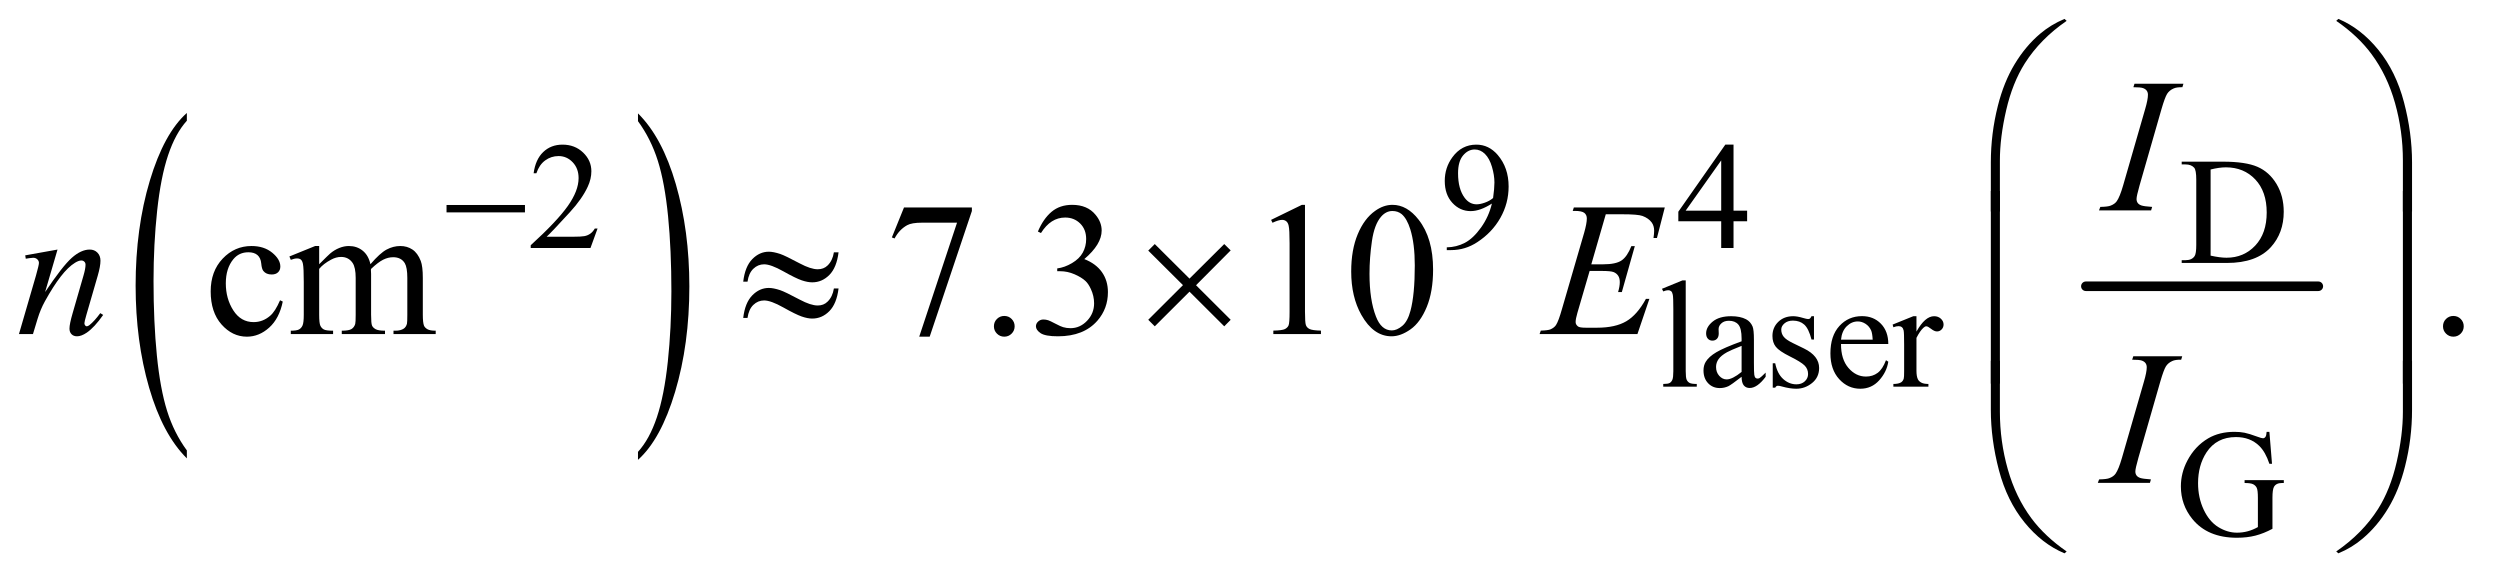 <?xml version="1.0" encoding="UTF-8"?>
<!DOCTYPE svg PUBLIC '-//W3C//DTD SVG 1.0//EN'
          'http://www.w3.org/TR/2001/REC-SVG-20010904/DTD/svg10.dtd'>
<svg stroke-dasharray="none" shape-rendering="auto" xmlns="http://www.w3.org/2000/svg" font-family="'Dialog'" text-rendering="auto" width="205" fill-opacity="1" color-interpolation="auto" color-rendering="auto" preserveAspectRatio="xMidYMid meet" font-size="12px" viewBox="0 0 205 48" fill="black" xmlns:xlink="http://www.w3.org/1999/xlink" stroke="black" image-rendering="auto" stroke-miterlimit="10" stroke-linecap="square" stroke-linejoin="miter" font-style="normal" stroke-width="1" height="48" stroke-dashoffset="0" font-weight="normal" stroke-opacity="1"
><!--Generated by the Batik Graphics2D SVG Generator--><defs id="genericDefs"
  /><g
  ><defs id="defs1"
    ><clipPath clipPathUnits="userSpaceOnUse" id="clipPath1"
      ><path d="M1.037 1.523 L131.094 1.523 L131.094 31.515 L1.037 31.515 L1.037 1.523 Z"
      /></clipPath
      ><clipPath clipPathUnits="userSpaceOnUse" id="clipPath2"
      ><path d="M33.145 48.645 L33.145 1006.886 L4188.292 1006.886 L4188.292 48.645 Z"
      /></clipPath
    ></defs
    ><g transform="scale(1.576,1.576) translate(-1.037,-1.523) matrix(0.031,0,0,0.031,0,0)"
    ><path d="M347.062 805.109 L347.062 818.484 Q306.406 778.047 283.742 699.82 Q261.078 621.594 261.078 528.594 Q261.078 431.859 284.914 352.391 Q308.75 272.922 347.062 238.703 L347.062 251.766 Q327.906 272.922 315.602 309.625 Q303.297 346.328 297.219 402.781 Q291.141 459.234 291.141 520.5 Q291.141 589.859 296.75 645.852 Q302.359 701.844 313.883 738.703 Q325.406 775.562 347.062 805.109 Z" stroke="none" clip-path="url(#clipPath2)"
    /></g
    ><g transform="matrix(0.049,0,0,0.049,-1.635,-2.399)"
    ><path d="M1101.016 251.766 L1101.016 238.703 Q1141.656 278.828 1164.32 357.055 Q1186.984 435.281 1186.984 528.281 Q1186.984 625.016 1163.156 704.641 Q1139.328 784.266 1101.016 818.484 L1101.016 805.109 Q1120.328 783.953 1132.633 747.25 Q1144.938 710.547 1150.93 654.25 Q1156.922 597.953 1156.922 536.375 Q1156.922 467.312 1151.398 411.172 Q1145.875 355.031 1134.266 318.172 Q1122.656 281.312 1101.016 251.766 Z" stroke="none" clip-path="url(#clipPath2)"
    /></g
    ><g stroke-width="16" transform="matrix(0.049,0,0,0.049,-1.635,-2.399)" stroke-linejoin="round" stroke-linecap="round"
    ><line y2="528" fill="none" x1="3524" clip-path="url(#clipPath2)" x2="3913" y1="528"
    /></g
    ><g transform="matrix(0.049,0,0,0.049,-1.635,-2.399)"
    ><path d="M1033.375 431.375 L1021.5 464 L921.5 464 L921.5 459.375 Q965.625 419.125 983.625 393.625 Q1001.625 368.125 1001.625 347 Q1001.625 330.875 991.75 320.5 Q981.875 310.125 968.125 310.125 Q955.625 310.125 945.688 317.438 Q935.75 324.75 931 338.875 L926.375 338.875 Q929.5 315.75 942.438 303.375 Q955.375 291 974.75 291 Q995.375 291 1009.188 304.25 Q1023 317.5 1023 335.5 Q1023 348.375 1017 361.25 Q1007.75 381.5 987 404.125 Q955.875 438.125 948.125 445.125 L992.375 445.125 Q1005.875 445.125 1011.312 444.125 Q1016.75 443.125 1021.125 440.062 Q1025.5 437 1028.75 431.375 L1033.375 431.375 ZM2454.5 467.5 L2454.5 462.875 Q2470.75 462.625 2484.75 455.312 Q2498.75 448 2511.812 429.75 Q2524.875 411.5 2530 389.625 Q2510.375 402.25 2494.5 402.25 Q2476.625 402.25 2463.875 388.438 Q2451.125 374.625 2451.125 351.75 Q2451.125 329.5 2463.875 312.125 Q2479.25 291 2504 291 Q2524.875 291 2539.75 308.25 Q2558 329.625 2558 361 Q2558 389.25 2544.125 413.688 Q2530.25 438.125 2505.5 454.25 Q2485.375 467.5 2461.625 467.5 L2454.5 467.5 ZM2532 380.375 Q2534.25 364.125 2534.25 354.375 Q2534.25 342.25 2530.125 328.188 Q2526 314.125 2518.438 306.625 Q2510.875 299.125 2501.25 299.125 Q2490.125 299.125 2481.75 309.125 Q2473.375 319.125 2473.375 338.875 Q2473.375 365.25 2484.5 380.125 Q2492.625 390.875 2504.5 390.875 Q2510.25 390.875 2518.125 388.125 Q2526 385.375 2532 380.375 ZM2957.125 401.5 L2957.125 419.25 L2934.375 419.25 L2934.375 464 L2913.75 464 L2913.75 419.25 L2842 419.25 L2842 403.25 L2920.625 291 L2934.375 291 L2934.375 401.5 L2957.125 401.5 ZM2913.75 401.5 L2913.75 317.375 L2854.25 401.5 L2913.75 401.5 Z" stroke="none" clip-path="url(#clipPath2)"
    /></g
    ><g transform="matrix(0.049,0,0,0.049,-1.635,-2.399)"
    ><path d="M3684.375 489 L3684.375 484.375 L3690.75 484.375 Q3701.5 484.375 3706 477.5 Q3708.75 473.375 3708.75 459 L3708.75 349.5 Q3708.75 333.625 3705.25 329.625 Q3700.375 324.125 3690.75 324.125 L3684.375 324.125 L3684.375 319.5 L3753.375 319.5 Q3791.375 319.5 3811.188 328.125 Q3831 336.75 3843.062 356.875 Q3855.125 377 3855.125 403.375 Q3855.125 438.75 3833.625 462.5 Q3809.5 489 3760.125 489 L3684.375 489 ZM3732.75 476.75 Q3748.625 480.25 3759.375 480.25 Q3788.375 480.25 3807.5 459.875 Q3826.625 439.5 3826.625 404.625 Q3826.625 369.5 3807.5 349.25 Q3788.375 329 3758.375 329 Q3747.125 329 3732.75 332.625 L3732.75 476.75 Z" stroke="none" clip-path="url(#clipPath2)"
    /></g
    ><g transform="matrix(0.049,0,0,0.049,-1.635,-2.399)"
    ><path d="M2854.375 518.25 L2854.375 670.125 Q2854.375 680.875 2855.938 684.375 Q2857.5 687.875 2860.75 689.688 Q2864 691.5 2872.875 691.5 L2872.875 696 L2816.75 696 L2816.75 691.5 Q2824.625 691.5 2827.5 689.875 Q2830.375 688.25 2832 684.5 Q2833.625 680.75 2833.625 670.125 L2833.625 566.125 Q2833.625 546.75 2832.75 542.312 Q2831.875 537.875 2829.938 536.25 Q2828 534.625 2825 534.625 Q2821.75 534.625 2816.75 536.625 L2814.625 532.25 L2848.75 518.25 L2854.375 518.25 ZM2947.875 679.5 Q2930.25 693.125 2925.75 695.25 Q2919 698.375 2911.375 698.375 Q2899.5 698.375 2891.812 690.25 Q2884.125 682.125 2884.125 668.875 Q2884.125 660.5 2887.875 654.375 Q2893 645.875 2905.688 638.375 Q2918.375 630.875 2947.875 620.125 L2947.875 615.625 Q2947.875 598.5 2942.438 592.125 Q2937 585.75 2926.625 585.75 Q2918.75 585.75 2914.125 590 Q2909.375 594.25 2909.375 599.75 L2909.625 607 Q2909.625 612.75 2906.688 615.875 Q2903.75 619 2899 619 Q2894.375 619 2891.438 615.75 Q2888.5 612.5 2888.5 606.875 Q2888.5 596.125 2899.5 587.125 Q2910.5 578.125 2930.375 578.125 Q2945.625 578.125 2955.375 583.25 Q2962.75 587.125 2966.25 595.375 Q2968.5 600.75 2968.5 617.375 L2968.5 656.25 Q2968.5 672.625 2969.125 676.312 Q2969.75 680 2971.188 681.25 Q2972.625 682.5 2974.5 682.5 Q2976.5 682.5 2978 681.625 Q2980.625 680 2988.125 672.5 L2988.125 679.5 Q2974.125 698.25 2961.375 698.25 Q2955.25 698.25 2951.625 694 Q2948 689.75 2947.875 679.5 ZM2947.875 671.375 L2947.875 627.75 Q2929 635.25 2923.5 638.375 Q2913.625 643.875 2909.375 649.875 Q2905.125 655.875 2905.125 663 Q2905.125 672 2910.5 677.938 Q2915.875 683.875 2922.875 683.875 Q2932.375 683.875 2947.875 671.375 ZM3069 578.125 L3069 617.125 L3064.875 617.125 Q3060.125 598.75 3052.688 592.125 Q3045.25 585.5 3033.75 585.5 Q3025 585.5 3019.625 590.125 Q3014.25 594.75 3014.25 600.375 Q3014.25 607.375 3018.25 612.375 Q3022.125 617.5 3034 623.25 L3052.25 632.125 Q3077.625 644.5 3077.625 664.75 Q3077.625 680.375 3065.812 689.938 Q3054 699.5 3039.375 699.5 Q3028.875 699.5 3015.375 695.75 Q3011.25 694.5 3008.625 694.5 Q3005.75 694.5 3004.125 697.75 L3000 697.75 L3000 656.875 L3004.125 656.875 Q3007.625 674.375 3017.5 683.25 Q3027.375 692.125 3039.625 692.125 Q3048.25 692.125 3053.688 687.062 Q3059.125 682 3059.125 674.875 Q3059.125 666.25 3053.062 660.375 Q3047 654.5 3028.875 645.5 Q3010.75 636.5 3005.125 629.25 Q2999.5 622.125 2999.5 611.25 Q2999.5 597.125 3009.188 587.625 Q3018.875 578.125 3034.25 578.125 Q3041 578.125 3050.625 581 Q3057 582.875 3059.125 582.875 Q3061.125 582.875 3062.25 582 Q3063.375 581.125 3064.875 578.125 L3069 578.125 ZM3114.25 624.625 Q3114.125 650.125 3126.625 664.625 Q3139.125 679.125 3156 679.125 Q3167.25 679.125 3175.562 672.938 Q3183.875 666.75 3189.5 651.75 L3193.375 654.25 Q3190.75 671.375 3178.125 685.438 Q3165.5 699.5 3146.5 699.5 Q3125.875 699.5 3111.188 683.438 Q3096.5 667.375 3096.5 640.25 Q3096.5 610.875 3111.562 594.438 Q3126.625 578 3149.375 578 Q3168.625 578 3181 590.688 Q3193.375 603.375 3193.375 624.625 L3114.25 624.625 ZM3114.25 617.375 L3167.25 617.375 Q3166.625 606.375 3164.625 601.875 Q3161.5 594.875 3155.312 590.875 Q3149.125 586.875 3142.375 586.875 Q3132 586.875 3123.812 594.938 Q3115.625 603 3114.25 617.375 ZM3240.5 578.125 L3240.5 603.875 Q3254.875 578.125 3270 578.125 Q3276.875 578.125 3281.375 582.312 Q3285.875 586.5 3285.875 592 Q3285.875 596.875 3282.625 600.25 Q3279.375 603.625 3274.875 603.625 Q3270.5 603.625 3265.062 599.312 Q3259.625 595 3257 595 Q3254.75 595 3252.125 597.5 Q3246.5 602.625 3240.5 614.375 L3240.5 669.25 Q3240.5 678.75 3242.875 683.625 Q3244.5 687 3248.625 689.25 Q3252.75 691.5 3260.5 691.5 L3260.5 696 L3201.875 696 L3201.875 691.5 Q3210.625 691.5 3214.875 688.75 Q3218 686.75 3219.25 682.375 Q3219.875 680.25 3219.875 670.25 L3219.875 625.875 Q3219.875 605.875 3219.062 602.062 Q3218.25 598.25 3216.062 596.5 Q3213.875 594.75 3210.625 594.75 Q3206.75 594.75 3201.875 596.625 L3200.625 592.125 L3235.25 578.125 L3240.5 578.125 Z" stroke="none" clip-path="url(#clipPath2)"
    /></g
    ><g transform="matrix(0.049,0,0,0.049,-1.635,-2.399)"
    ><path d="M3831.125 771.625 L3835.5 825.125 L3831.125 825.125 Q3824.5 805.125 3814 795 Q3798.875 780.375 3775.125 780.375 Q3742.75 780.375 3725.875 806 Q3711.75 827.625 3711.75 857.5 Q3711.75 881.75 3721.125 901.75 Q3730.5 921.75 3745.688 931.062 Q3760.875 940.375 3776.875 940.375 Q3786.25 940.375 3795 938 Q3803.75 935.625 3811.875 931 L3811.875 882 Q3811.875 869.25 3809.938 865.312 Q3808 861.375 3803.938 859.312 Q3799.875 857.25 3789.625 857.25 L3789.625 852.5 L3855.25 852.5 L3855.25 857.25 L3852.125 857.25 Q3842.375 857.25 3838.75 863.75 Q3836.25 868.375 3836.25 882 L3836.25 933.875 Q3821.875 941.625 3807.875 945.25 Q3793.875 948.875 3776.75 948.875 Q3727.625 948.875 3702.125 917.375 Q3683 893.75 3683 862.875 Q3683 840.5 3693.75 820 Q3706.5 795.625 3728.75 782.5 Q3747.375 771.625 3772.75 771.625 Q3782 771.625 3789.562 773.125 Q3797.125 774.625 3811 779.75 Q3818 782.375 3820.375 782.375 Q3822.75 782.375 3824.438 780.188 Q3826.125 778 3826.5 771.625 L3831.125 771.625 Z" stroke="none" clip-path="url(#clipPath2)"
    /></g
    ><g transform="matrix(0.049,0,0,0.049,-1.635,-2.399)"
    ><path d="M506.562 553.625 Q500.781 581.906 483.906 597.141 Q467.031 612.375 446.562 612.375 Q422.188 612.375 404.062 591.906 Q385.938 571.438 385.938 536.594 Q385.938 502.844 406.016 481.75 Q426.094 460.656 454.219 460.656 Q475.312 460.656 488.906 471.828 Q502.5 483 502.5 495.031 Q502.5 500.969 498.672 504.641 Q494.844 508.312 487.969 508.312 Q478.75 508.312 474.062 502.375 Q471.406 499.094 470.547 489.875 Q469.688 480.656 464.219 475.812 Q458.75 471.125 449.062 471.125 Q433.438 471.125 423.906 482.688 Q411.25 498 411.25 523.156 Q411.25 548.781 423.828 568.391 Q436.406 588 457.812 588 Q473.125 588 485.312 577.531 Q493.906 570.344 502.031 551.438 L506.562 553.625 ZM567.5 491.125 Q583.125 475.5 585.938 473.156 Q592.969 467.219 601.094 463.938 Q609.219 460.656 617.188 460.656 Q630.625 460.656 640.312 468.469 Q650 476.281 653.281 491.125 Q669.375 472.375 680.469 466.516 Q691.562 460.656 703.281 460.656 Q714.688 460.656 723.516 466.516 Q732.344 472.375 737.5 485.656 Q740.938 494.719 740.938 514.094 L740.938 575.656 Q740.938 589.094 742.969 594.094 Q744.531 597.531 748.75 599.953 Q752.969 602.375 762.5 602.375 L762.5 608 L691.875 608 L691.875 602.375 L694.844 602.375 Q704.062 602.375 709.219 598.781 Q712.812 596.281 714.375 590.812 Q715 588.156 715 575.656 L715 514.094 Q715 496.594 710.781 489.406 Q704.688 479.406 691.25 479.406 Q682.969 479.406 674.609 483.547 Q666.25 487.688 654.375 498.938 L654.062 500.656 L654.375 507.375 L654.375 575.656 Q654.375 590.344 656.016 593.938 Q657.656 597.531 662.188 599.953 Q666.719 602.375 677.656 602.375 L677.656 608 L605.312 608 L605.312 602.375 Q617.188 602.375 621.641 599.562 Q626.094 596.75 627.812 591.125 Q628.594 588.469 628.594 575.656 L628.594 514.094 Q628.594 496.594 623.438 488.938 Q616.562 478.938 604.219 478.938 Q595.781 478.938 587.5 483.469 Q574.531 490.344 567.5 498.938 L567.5 575.656 Q567.5 589.719 569.453 593.938 Q571.406 598.156 575.234 600.266 Q579.062 602.375 590.781 602.375 L590.781 608 L520 608 L520 602.375 Q529.844 602.375 533.75 600.266 Q537.656 598.156 539.688 593.547 Q541.719 588.938 541.719 575.656 L541.719 520.969 Q541.719 497.375 540.312 490.5 Q539.219 485.344 536.875 483.391 Q534.531 481.438 530.469 481.438 Q526.094 481.438 520 483.781 L517.656 478.156 L560.781 460.656 L567.5 460.656 L567.5 491.125 ZM1546.188 396.125 L1659.781 396.125 L1659.781 402.062 L1589.156 612.375 L1571.656 612.375 L1634.938 421.594 L1576.656 421.594 Q1559 421.594 1551.5 425.812 Q1538.375 433 1530.406 448 L1525.875 446.281 L1546.188 396.125 ZM1714 577.688 Q1721.344 577.688 1726.344 582.766 Q1731.344 587.844 1731.344 595.031 Q1731.344 602.219 1726.266 607.297 Q1721.188 612.375 1714 612.375 Q1706.812 612.375 1701.734 607.297 Q1696.656 602.219 1696.656 595.031 Q1696.656 587.688 1701.734 582.688 Q1706.812 577.688 1714 577.688 ZM1770.25 436.438 Q1779.312 415.031 1793.141 403.391 Q1806.969 391.75 1827.594 391.75 Q1853.062 391.75 1866.656 408.312 Q1876.969 420.656 1876.969 434.719 Q1876.969 457.844 1847.906 482.531 Q1867.438 490.188 1877.438 504.406 Q1887.438 518.625 1887.438 537.844 Q1887.438 565.344 1869.938 585.5 Q1847.125 611.75 1803.844 611.75 Q1782.438 611.75 1774.703 606.438 Q1766.969 601.125 1766.969 595.031 Q1766.969 590.5 1770.641 587.062 Q1774.312 583.625 1779.469 583.625 Q1783.375 583.625 1787.438 584.875 Q1790.094 585.656 1799.469 590.578 Q1808.844 595.5 1812.438 596.438 Q1818.219 598.156 1824.781 598.156 Q1840.719 598.156 1852.516 585.812 Q1864.312 573.469 1864.312 556.594 Q1864.312 544.25 1858.844 532.531 Q1854.781 523.781 1849.938 519.25 Q1843.219 513 1831.5 507.922 Q1819.781 502.844 1807.594 502.844 L1802.594 502.844 L1802.594 498.156 Q1814.938 496.594 1827.359 489.25 Q1839.781 481.906 1845.406 471.594 Q1851.031 461.281 1851.031 448.938 Q1851.031 432.844 1840.953 422.922 Q1830.875 413 1815.875 413 Q1791.656 413 1775.406 438.938 L1770.25 436.438 ZM2160.5 416.906 L2212.062 391.75 L2217.219 391.75 L2217.219 570.656 Q2217.219 588.469 2218.703 592.844 Q2220.188 597.219 2224.875 599.562 Q2229.562 601.906 2243.938 602.219 L2243.938 608 L2164.25 608 L2164.25 602.219 Q2179.25 601.906 2183.625 599.641 Q2188 597.375 2189.719 593.547 Q2191.438 589.719 2191.438 570.656 L2191.438 456.281 Q2191.438 433.156 2189.875 426.594 Q2188.781 421.594 2185.891 419.25 Q2183 416.906 2178.938 416.906 Q2173.156 416.906 2162.844 421.75 L2160.5 416.906 ZM2294.562 503.312 Q2294.562 467.062 2305.5 440.891 Q2316.438 414.719 2334.562 401.906 Q2348.625 391.75 2363.625 391.75 Q2388 391.75 2407.375 416.594 Q2431.594 447.375 2431.594 500.031 Q2431.594 536.906 2420.969 562.688 Q2410.344 588.469 2393.859 600.109 Q2377.375 611.75 2362.062 611.75 Q2331.75 611.75 2311.594 575.969 Q2294.562 545.812 2294.562 503.312 ZM2325.188 507.219 Q2325.188 550.969 2335.969 578.625 Q2344.875 601.906 2362.531 601.906 Q2370.969 601.906 2380.031 594.328 Q2389.094 586.75 2393.781 568.938 Q2400.969 542.062 2400.969 493.156 Q2400.969 456.906 2393.469 432.688 Q2387.844 414.719 2378.938 407.219 Q2372.531 402.062 2363.469 402.062 Q2352.844 402.062 2344.562 411.594 Q2333.312 424.562 2329.25 452.375 Q2325.188 480.188 2325.188 507.219 ZM4139 577.688 Q4146.344 577.688 4151.344 582.766 Q4156.344 587.844 4156.344 595.031 Q4156.344 602.219 4151.266 607.297 Q4146.188 612.375 4139 612.375 Q4131.812 612.375 4126.734 607.297 Q4121.656 602.219 4121.656 595.031 Q4121.656 587.688 4126.734 582.688 Q4131.812 577.688 4139 577.688 Z" stroke="none" clip-path="url(#clipPath2)"
    /></g
    ><g transform="matrix(0.049,0,0,0.049,-1.635,-2.399)"
    ><path d="M3634.906 395.219 L3633.188 401 L3546 401 L3548.188 395.219 Q3561.312 394.906 3565.531 393.031 Q3572.406 390.375 3575.688 385.688 Q3580.844 378.344 3586.312 359.438 L3623.188 231.625 Q3627.875 215.688 3627.875 207.562 Q3627.875 203.5 3625.844 200.688 Q3623.812 197.875 3619.672 196.391 Q3615.531 194.906 3603.5 194.906 L3605.375 189.125 L3687.25 189.125 L3685.531 194.906 Q3675.531 194.75 3670.688 197.094 Q3663.656 200.219 3659.984 206 Q3656.312 211.781 3650.531 231.625 L3613.812 359.438 Q3608.812 377.094 3608.812 381.938 Q3608.812 385.844 3610.766 388.578 Q3612.719 391.312 3617.016 392.797 Q3621.312 394.281 3634.906 395.219 Z" stroke="none" clip-path="url(#clipPath2)"
    /></g
    ><g transform="matrix(0.049,0,0,0.049,-1.635,-2.399)"
    ><path d="M129.625 466.594 L108.844 537.688 Q138.062 494.094 153.609 480.344 Q169.156 466.594 183.531 466.594 Q191.344 466.594 196.422 471.75 Q201.5 476.906 201.5 485.188 Q201.5 494.562 196.969 510.188 L177.906 575.969 Q174.625 587.375 174.625 589.875 Q174.625 592.062 175.875 593.547 Q177.125 595.031 178.531 595.031 Q180.406 595.031 183.062 593 Q191.344 586.438 201.188 573 L206.031 575.969 Q191.5 596.75 178.531 605.656 Q169.469 611.75 162.281 611.75 Q156.5 611.75 153.062 608.234 Q149.625 604.719 149.625 598.781 Q149.625 591.281 154.938 573 L173.062 510.188 Q176.5 498.469 176.5 491.906 Q176.5 488.781 174.469 486.828 Q172.438 484.875 169.469 484.875 Q165.094 484.875 159 488.625 Q147.438 495.656 134.938 511.828 Q122.438 528 108.531 553.156 Q101.188 566.438 96.344 582.219 L88.531 608 L65.094 608 L93.531 510.188 Q98.531 492.531 98.531 488.938 Q98.531 485.5 95.797 482.922 Q93.062 480.344 89 480.344 Q87.125 480.344 82.438 480.969 L76.5 481.906 L75.562 476.281 L129.625 466.594 ZM2720.594 407.531 L2696.375 491.281 L2716.219 491.281 Q2737.469 491.281 2747 484.797 Q2756.531 478.312 2763.406 460.812 L2769.188 460.812 L2747.469 537.688 L2741.219 537.688 Q2744.031 528 2744.031 521.125 Q2744.031 514.406 2741.297 510.344 Q2738.562 506.281 2733.797 504.328 Q2729.031 502.375 2713.719 502.375 L2693.562 502.375 L2673.094 572.531 Q2670.125 582.688 2670.125 588 Q2670.125 592.062 2674.031 595.188 Q2676.688 597.375 2687.312 597.375 L2706.062 597.375 Q2736.531 597.375 2754.891 586.594 Q2773.25 575.812 2787.781 549.094 L2793.562 549.094 L2773.562 608 L2609.812 608 L2611.844 602.219 Q2624.031 601.906 2628.25 600.031 Q2634.5 597.219 2637.312 592.844 Q2641.531 586.438 2647.312 565.969 L2684.5 438.156 Q2688.875 422.688 2688.875 414.562 Q2688.875 408.625 2684.734 405.266 Q2680.594 401.906 2668.562 401.906 L2665.281 401.906 L2667.156 396.125 L2819.344 396.125 L2806.219 447.219 L2800.438 447.219 Q2801.531 440.031 2801.531 435.188 Q2801.531 426.906 2797.469 421.281 Q2792.156 414.094 2782 410.344 Q2774.5 407.531 2747.469 407.531 L2720.594 407.531 Z" stroke="none" clip-path="url(#clipPath2)"
    /></g
    ><g transform="matrix(0.049,0,0,0.049,-1.635,-2.399)"
    ><path d="M3632.906 851.219 L3631.188 857 L3544 857 L3546.188 851.219 Q3559.312 850.906 3563.531 849.031 Q3570.406 846.375 3573.688 841.688 Q3578.844 834.344 3584.312 815.438 L3621.188 687.625 Q3625.875 671.688 3625.875 663.562 Q3625.875 659.5 3623.844 656.688 Q3621.812 653.875 3617.672 652.391 Q3613.531 650.906 3601.5 650.906 L3603.375 645.125 L3685.25 645.125 L3683.531 650.906 Q3673.531 650.75 3668.688 653.094 Q3661.656 656.219 3657.984 662 Q3654.312 667.781 3648.531 687.625 L3611.812 815.438 Q3606.812 833.094 3606.812 837.938 Q3606.812 841.844 3608.766 844.578 Q3610.719 847.312 3615.016 848.797 Q3619.312 850.281 3632.906 851.219 Z" stroke="none" clip-path="url(#clipPath2)"
    /></g
    ><g transform="matrix(0.049,0,0,0.049,-1.635,-2.399)"
    ><path d="M780.625 392 L911.875 392 L911.875 404.375 L780.625 404.375 L780.625 392 Z" stroke="none" clip-path="url(#clipPath2)"
    /></g
    ><g transform="matrix(0.049,0,0,0.049,-1.635,-2.399)"
    ><path d="M3364.969 402.938 L3364.969 320.75 Q3364.969 272.625 3376.688 226.219 Q3386.688 186.375 3404.891 156.219 Q3423.094 126.062 3447.469 105.438 Q3465.281 90.281 3488.25 80.594 L3491.844 83.875 Q3447.781 114.188 3421.844 154.969 Q3401.219 187.625 3390.672 233.25 Q3380.125 278.875 3380.125 317.625 L3380.125 402.938 L3364.969 402.938 ZM4069.844 402.938 L4054.531 402.938 L4054.531 317.625 Q4054.531 268.25 4041.406 221.531 Q4028.281 174.812 4002.031 139.5 Q3979.375 108.875 3942.969 83.875 L3946.562 80.594 Q3984.219 96.375 4013.516 132.469 Q4042.812 168.562 4056.328 219.891 Q4069.844 271.219 4069.844 320.75 L4069.844 402.938 Z" stroke="none" clip-path="url(#clipPath2)"
    /></g
    ><g transform="matrix(0.049,0,0,0.049,-1.635,-2.399)"
    ><path d="M1428.844 471.281 L1436.656 471.281 Q1433.531 496.75 1421.266 509.094 Q1409 521.438 1392.594 521.438 Q1384.938 521.438 1375.016 518.078 Q1365.094 514.719 1344.234 503 Q1323.375 491.281 1312.125 491.281 Q1301.812 491.281 1294.078 498.703 Q1286.344 506.125 1284.312 520.344 L1277.125 520.344 Q1280.094 495.031 1292.281 482.609 Q1304.469 470.188 1319.938 470.188 Q1327.594 470.188 1339 473.938 Q1347.281 476.75 1371.656 489.719 Q1390.094 499.562 1401.812 499.562 Q1411.812 499.562 1418.219 493.312 Q1426.656 485.188 1428.844 471.281 ZM1428.844 531.75 L1436.656 531.75 Q1433.531 557.219 1421.266 569.641 Q1409 582.062 1392.594 582.062 Q1384.938 582.062 1375.016 578.625 Q1365.094 575.188 1344.234 563.469 Q1323.375 551.75 1312.125 551.75 Q1301.812 551.75 1294.078 559.172 Q1286.344 566.594 1284.312 580.969 L1277.125 580.969 Q1280.094 555.656 1292.281 543.234 Q1304.469 530.812 1319.938 530.812 Q1327.594 530.812 1339 534.562 Q1347.281 537.375 1371.656 550.344 Q1390.094 560.188 1401.812 560.188 Q1411.812 560.188 1418.219 553.781 Q1426.656 545.656 1428.844 531.75 ZM1965.844 457.375 L2023.969 515.188 L2082.094 457.375 L2092.875 468 L2034.906 526.281 L2092.875 584.094 L2082.094 595.031 L2023.969 537.062 L1965.844 595.031 L1954.906 584.094 L2013.031 526.125 L1954.906 468.312 L1965.844 457.375 Z" stroke="none" clip-path="url(#clipPath2)"
    /></g
    ><g transform="matrix(0.049,0,0,0.049,-1.635,-2.399)"
    ><path d="M3380.125 690.938 L3364.969 690.938 L3364.969 368.594 L3380.125 368.594 L3380.125 690.938 ZM4069.688 690.938 L4054.531 690.938 L4054.531 368.594 L4069.688 368.594 L4069.688 690.938 Z" stroke="none" clip-path="url(#clipPath2)"
    /></g
    ><g transform="matrix(0.049,0,0,0.049,-1.635,-2.399)"
    ><path d="M3364.969 652.594 L3380.125 652.594 L3380.125 738.062 Q3380.125 787.438 3393.328 834.156 Q3406.531 880.875 3432.781 916.188 Q3455.438 946.656 3491.844 971.812 L3488.25 974.938 Q3450.594 959.156 3421.297 923.141 Q3392 887.125 3378.484 835.719 Q3364.969 784.312 3364.969 734.938 L3364.969 652.594 ZM4069.844 652.594 L4069.844 734.938 Q4069.844 783.062 4058.125 829.312 Q4048.125 869.312 4029.922 899.469 Q4011.719 929.625 3987.188 950.25 Q3969.531 965.406 3946.562 974.938 L3942.969 971.812 Q3987.031 941.5 4012.969 900.719 Q4033.594 868.062 4044.062 822.438 Q4054.531 776.812 4054.531 738.062 L4054.531 652.594 L4069.844 652.594 Z" stroke="none" clip-path="url(#clipPath2)"
    /></g
  ></g
></svg
>
